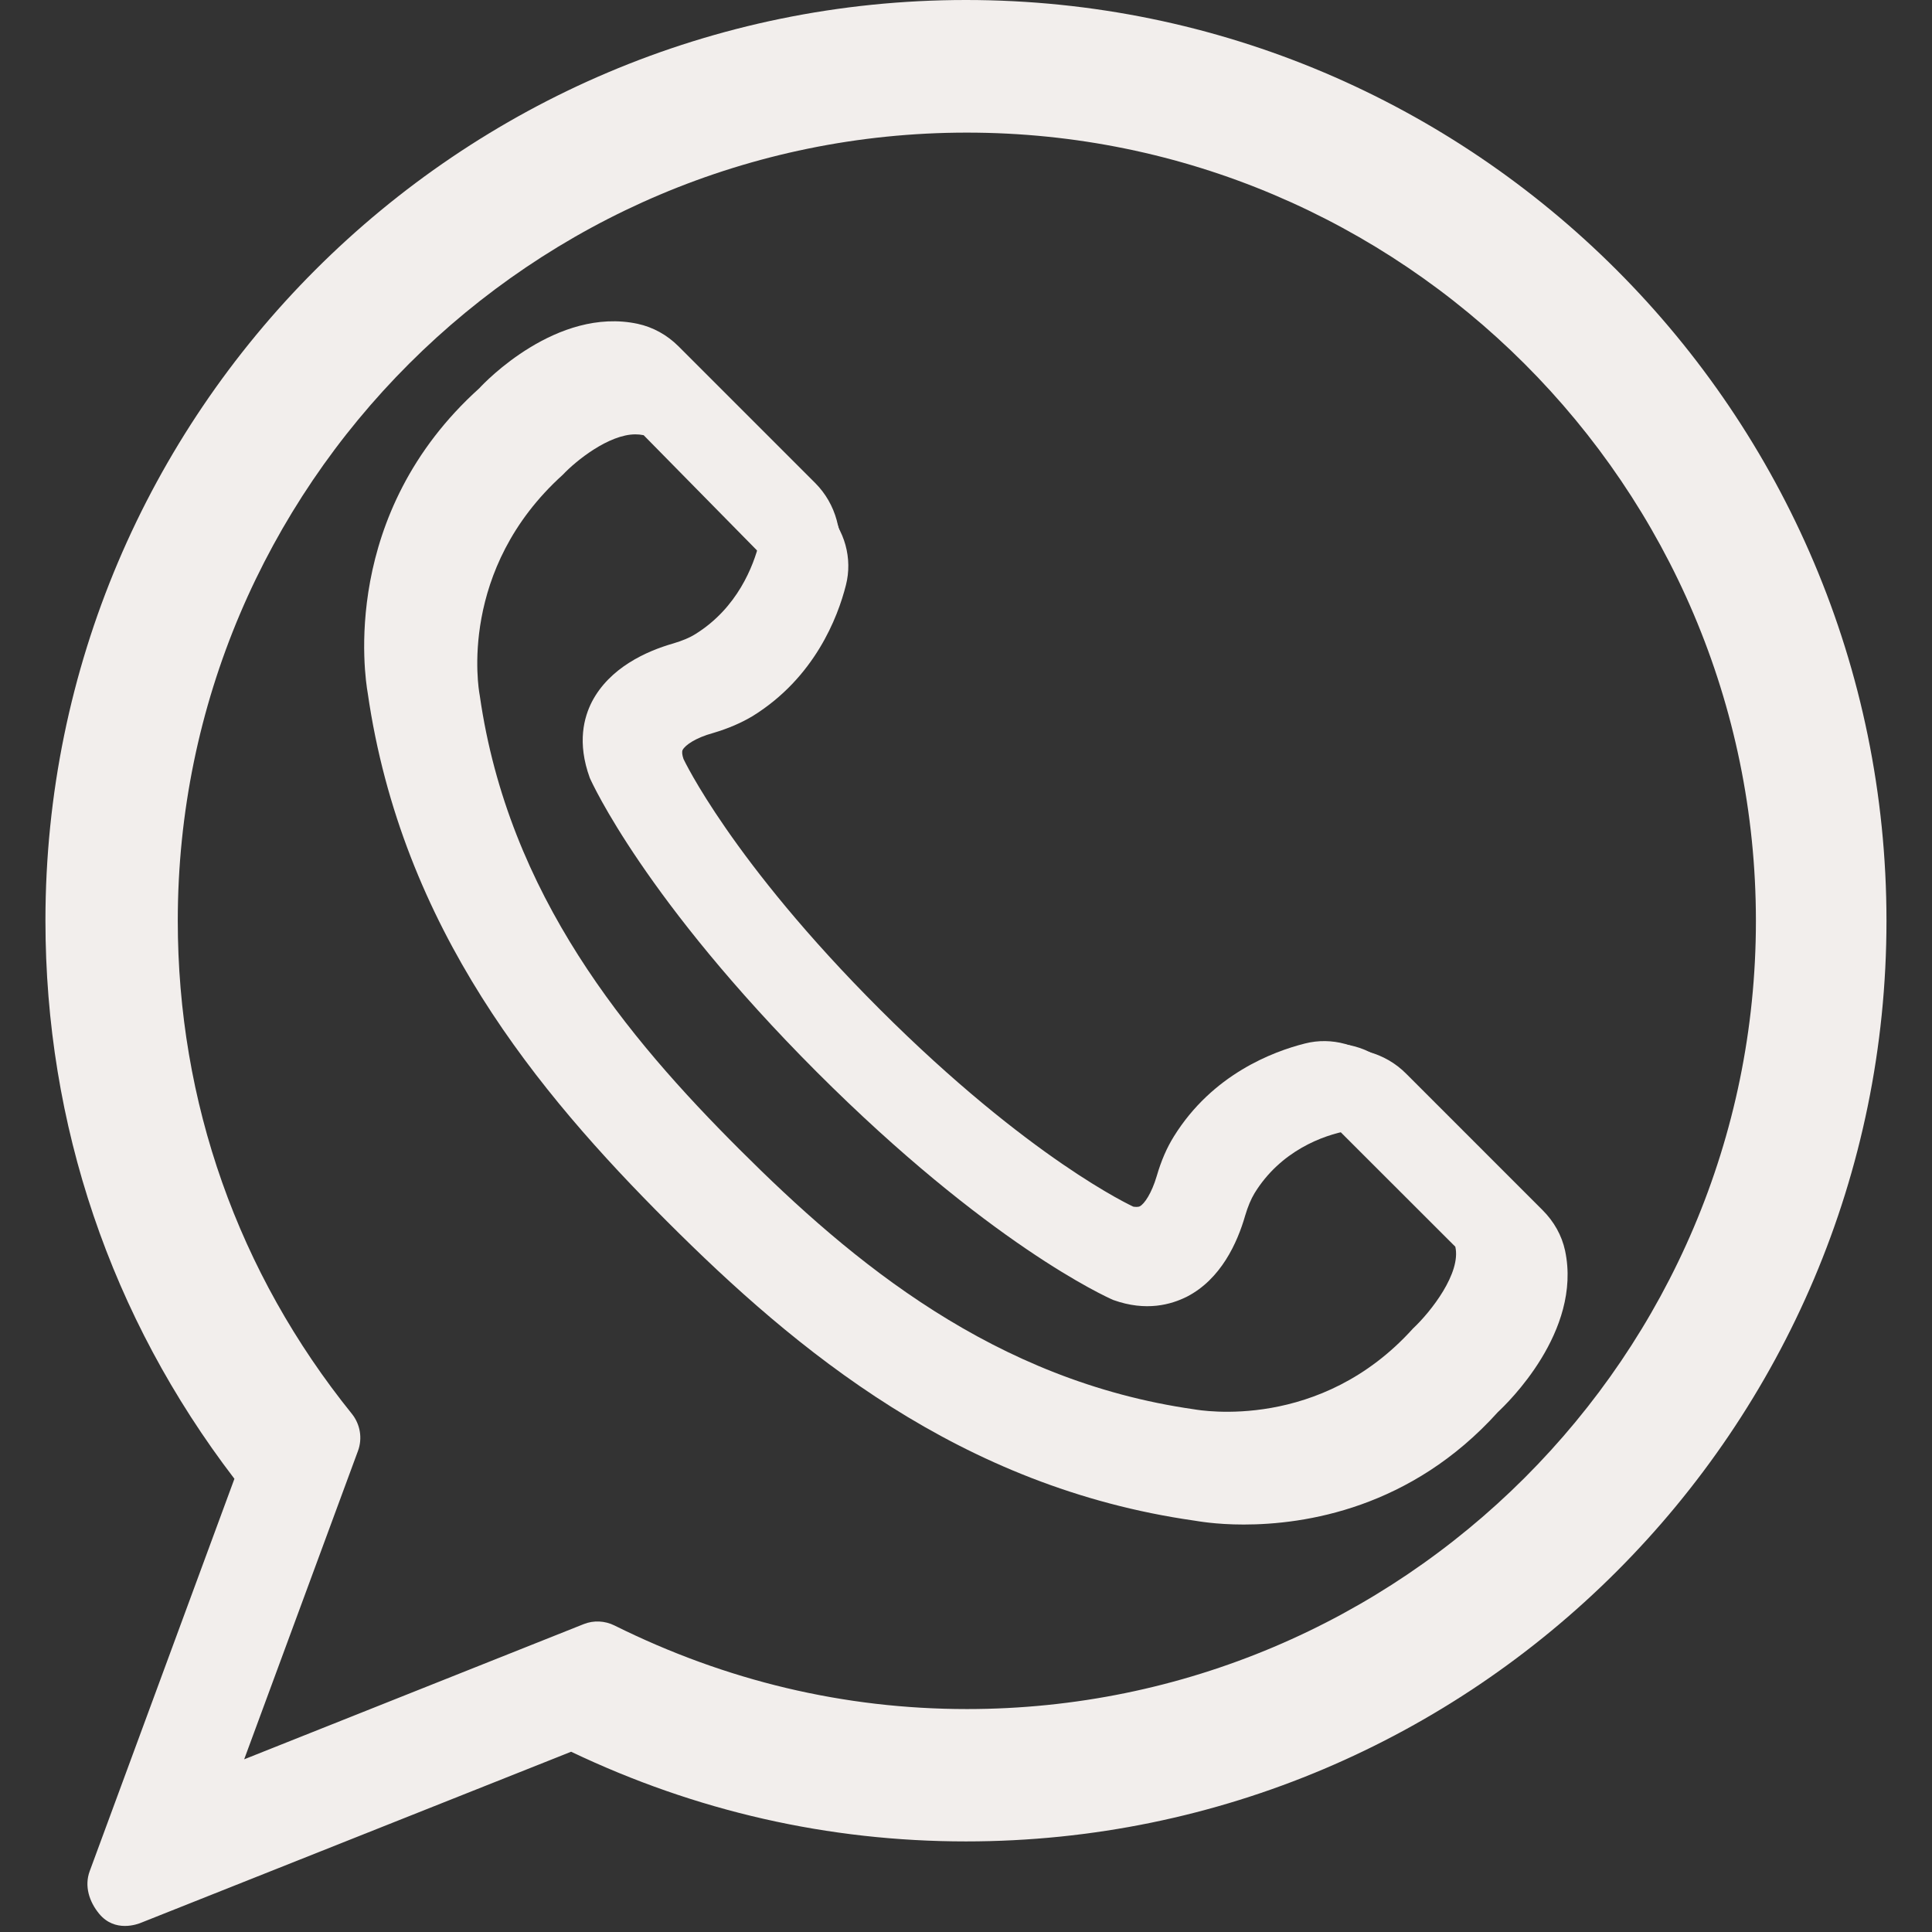 <svg xmlns="http://www.w3.org/2000/svg" width="1080" height="1080" version="1.0" viewBox="0 0 810 810"><rect x="0" y="0" width="810" height="810" fill="#333333" stroke="none"/><defs><clipPath id="a"><path d="M31 12h747.48v782H31zm0 0"/></clipPath><clipPath id="b"><path d="M43 24h724.98v758H43zm0 0"/></clipPath></defs><path fill="#f2eeec" d="M404.98 0C192.145 0 19.05 173.102 19.05 385.95c0 85.542 27.376 166.288 79.231 234.042L37.598 784.516c-2.274 6.18-.254 12.742 4.035 17.914 6.562 7.824 15.898 4.418 17.914 3.53l179.91-71.534c52.356 24.98 107.992 37.597 165.523 37.597 212.836 0 385.934-173.101 385.934-385.949C790.914 173.102 617.816 0 404.98 0zm0 738.336c-54.753 0-107.617-12.617-157.324-37.344-4.289-2.144-9.336-2.398-13.75-.633L82.258 760.793l50.844-137.898c2.02-5.555 1.007-11.735-2.649-16.403C79.48 543.282 52.61 466.95 52.61 385.95c0-194.3 158.082-352.262 352.371-352.262 194.29 0 352.372 158.09 352.372 352.387 0 194.172-158.082 352.262-352.372 352.262zm0 0"/><path fill="#f2eeec" d="M656.172 524.355c-1.39-6.433-4.668-12.238-9.465-17.03l-57.277-57.282c-8.703-8.707-21.575-12.238-33.434-9.211-14.508 3.66-41.379 13.879-58.539 41.508-3.152 5.047-5.676 10.851-7.695 17.793-2.27 7.695-5.551 12.488-7.57 13.5-.755.375-2.145.25-2.903.125-.504-.254-46.172-21.196-113.164-88.192-66.363-66.367-87.684-111.914-87.684-111.914-.632-1.89-.757-3.277-.378-4.035 1.132-2.144 5.8-5.426 13.625-7.57 6.812-2.02 12.617-4.543 17.664-7.57 27.628-17.16 37.972-44.032 41.632-58.543 3.028-11.86-.504-24.727-9.21-33.434l-57.278-57.281c-4.793-4.793-10.723-8.074-17.156-9.461-33.813-7.192-64.094 24.476-66.363 27-58.415 52.613-48.067 120.617-46.805 127.808 14.254 98.79 71.406 167.426 125.531 221.551 54.121 54.125 122.883 111.406 221.035 125.41 1.008.13 8.707 1.641 20.692 1.641 25.61 0 70.144-6.688 106.605-47.188 3.66-3.406 35.328-33.687 28.137-67.625zm-51.98 43.907c-41.383 45.926-94.747 36.59-97.778 36.086-89.195-12.746-152.656-65.864-202.867-116.078-50.215-50.215-103.328-113.676-116.07-202.88 0-.25-.125-.503-.125-.753-.38-2.274-9.715-55.64 37.218-98.035 5.93-6.309 20.563-18.04 32.422-18.04 1.262 0 2.399.125 3.66.375l57.657 58.672c-2.399 9.586-9.086 27.25-26.747 38.227-2.398 1.516-5.425 2.777-9.21 3.91-11.48 3.281-26.747 10.223-34.192 24.477-3.277 6.437-6.308 17.035-.883 31.922.883 2.02 23.215 51.226 95.13 123.265 71.91 71.918 121.113 94.25 124.394 95.637 13.75 4.922 24.222 1.89 30.785-1.387 14.254-7.32 21.195-22.586 24.473-34.066 1.136-3.785 2.398-6.813 3.914-9.336 10.847-17.664 28.636-24.352 39.488-26.242l57.656 57.656c2.649 11.734-10.851 29.02-18.926 36.59zm0 0"/><g clip-path="url(#a)"><path fill="#f2eeec" d="M404.605 12c-206.02 0-373.57 167.492-373.57 373.441 0 82.77 26.5 160.899 76.695 226.457L48.988 771.09c-2.199 5.98-.242 12.332 3.907 17.336 6.351 7.57 15.39 4.273 17.343 3.418l174.145-69.219c50.68 24.172 104.535 36.379 160.222 36.379 206.02 0 373.57-167.492 373.57-373.442C778.176 179.493 610.626 12 404.606 12zm0 714.41c-53 0-104.168-12.21-152.285-36.137-4.152-2.074-9.035-2.32-13.312-.609l-146.79 58.477 49.216-133.434c1.953-5.371.976-11.355-2.563-15.871-49.34-61.16-75.351-135.02-75.351-213.395 0-188.003 153.02-340.847 341.085-340.847 188.067 0 341.086 152.969 341.086 340.969 0 187.882-153.02 340.847-341.086 340.847zm0 0"/></g><path fill="#f2eeec" d="M647.75 519.363c-1.344-6.226-4.52-11.843-9.16-16.48l-55.442-55.426c-8.425-8.422-20.882-11.84-32.363-8.91-14.043 3.539-40.055 13.426-56.664 40.164-3.055 4.883-5.496 10.496-7.45 17.21-2.198 7.45-5.374 12.087-7.327 13.063-.73.368-2.074.246-2.809.125-.488-.246-44.695-20.511-109.543-85.336-64.234-64.214-84.875-108.285-84.875-108.285-.61-1.828-.73-3.172-.363-3.906 1.098-2.074 5.617-5.25 13.187-7.324 6.594-1.953 12.211-4.395 17.098-7.324 26.742-16.602 36.758-42.606 40.3-56.645 2.93-11.476-.487-23.93-8.917-32.351l-55.442-55.426c-4.64-4.637-10.378-7.813-16.609-9.153-32.726-6.96-62.039 23.68-64.234 26.125-56.543 50.907-46.528 116.707-45.309 123.664 13.8 95.59 69.121 162 121.512 214.372 52.39 52.37 118.945 107.796 213.957 121.347.976.121 8.426 1.586 20.027 1.586 24.79 0 67.899-6.469 103.192-45.656 3.543-3.297 34.195-32.594 27.234-65.434zm-50.313 42.485c-40.058 44.433-91.714 35.402-94.644 34.914-86.34-12.332-147.77-63.727-196.371-112.313-48.606-48.59-100.02-109.996-112.352-196.304 0-.247-.125-.489-.125-.735-.363-2.195-9.402-53.836 36.028-94.855 5.738-6.102 19.906-17.457 31.386-17.457 1.22 0 2.32.12 3.54.367l55.808 56.765c-2.32 9.278-8.789 26.372-25.887 36.993-2.32 1.464-5.254 2.683-8.918 3.785-11.109 3.172-25.886 9.887-33.093 23.68-3.176 6.226-6.106 16.484-.856 30.886.856 1.953 22.473 49.567 92.082 119.274 69.61 69.586 117.235 91.191 120.41 92.535 13.313 4.762 23.45 1.832 29.797-1.344 13.801-7.078 20.52-21.851 23.692-32.96 1.101-3.661 2.32-6.59 3.789-9.032 10.5-17.094 27.718-23.563 38.222-25.395l55.809 55.79c2.566 11.355-10.504 28.078-18.317 35.406zm0 0"/><g clip-path="url(#b)"><path fill="#f2eeec" d="M405.355 24C205.54 24 43.031 186.363 43.031 386.004c0 80.238 25.703 155.976 74.383 219.523L60.441 759.844c-2.132 5.8-.238 11.953 3.79 16.804 6.16 7.34 14.925 4.145 16.82 3.317l168.906-67.102c49.152 23.434 101.387 35.266 155.398 35.266 199.82 0 362.329-162.363 362.329-362.004C767.684 186.363 605.176 24 405.355 24zm0 692.531c-51.406 0-101.035-11.832-147.703-35.027-4.027-2.012-8.761-2.25-12.91-.594l-142.37 56.688 47.733-129.348c1.895-5.207.946-11.004-2.488-15.383-47.851-59.289-73.082-130.887-73.082-206.863 0-182.242 148.414-330.406 330.82-330.406 182.407 0 330.82 148.28 330.82 330.527 0 182.125-148.413 330.406-330.82 330.406zm0 0"/></g><path fill="#f2eeec" d="M641.184 515.824c-1.305-6.035-4.383-11.476-8.887-15.972l-53.774-53.73c-8.171-8.165-20.253-11.477-31.386-8.638-13.621 3.43-38.852 13.016-54.961 38.934-2.961 4.734-5.328 10.176-7.223 16.687-2.133 7.22-5.21 11.715-7.11 12.66-.71.356-2.011.239-2.722.122-.473-.239-43.351-19.883-106.246-82.723-62.305-62.246-82.32-104.969-82.32-104.969-.594-1.773-.711-3.074-.356-3.785 1.067-2.012 5.45-5.09 12.793-7.101 6.395-1.895 11.844-4.262 16.582-7.102 25.942-16.094 35.653-41.3 39.086-54.91 2.844-11.121-.473-23.195-8.644-31.36l-53.774-53.726c-4.504-4.496-10.07-7.574-16.11-8.875-31.745-6.746-60.171 22.957-62.304 25.324-54.84 49.348-45.129 113.133-43.941 119.88 13.383 92.66 67.039 157.038 117.851 207.808 50.813 50.765 115.367 104.496 207.52 117.629.945.12 8.172 1.539 19.426 1.539 24.043 0 65.855-6.274 100.086-44.258 3.433-3.196 33.164-31.598 26.414-63.434zm-48.801 41.184c-38.852 43.078-88.953 34.32-91.797 33.847-83.742-11.953-143.32-61.777-190.461-108.875-47.14-47.101-97.008-106.625-108.969-190.293 0-.238-.12-.472-.12-.71-.356-2.13-9.118-52.188 34.94-91.95 5.57-5.918 19.31-16.922 30.442-16.922 1.187 0 2.25.118 3.437.352l54.13 55.031c-2.25 8.992-8.528 25.563-25.11 35.856-2.254 1.422-5.094 2.605-8.648 3.668-10.778 3.078-25.11 9.586-32.098 22.96-3.082 6.036-5.922 15.977-.832 29.938.832 1.895 21.797 48.047 89.308 115.621 67.516 67.453 113.711 88.403 116.79 89.703 12.91 4.614 22.742 1.774 28.902-1.3 13.383-6.868 19.898-21.184 22.976-31.954 1.067-3.55 2.25-6.39 3.672-8.757 10.188-16.567 26.887-22.84 37.075-24.614l54.128 54.082c2.489 11.004-10.183 27.215-17.765 34.317zm0 0"/></svg>